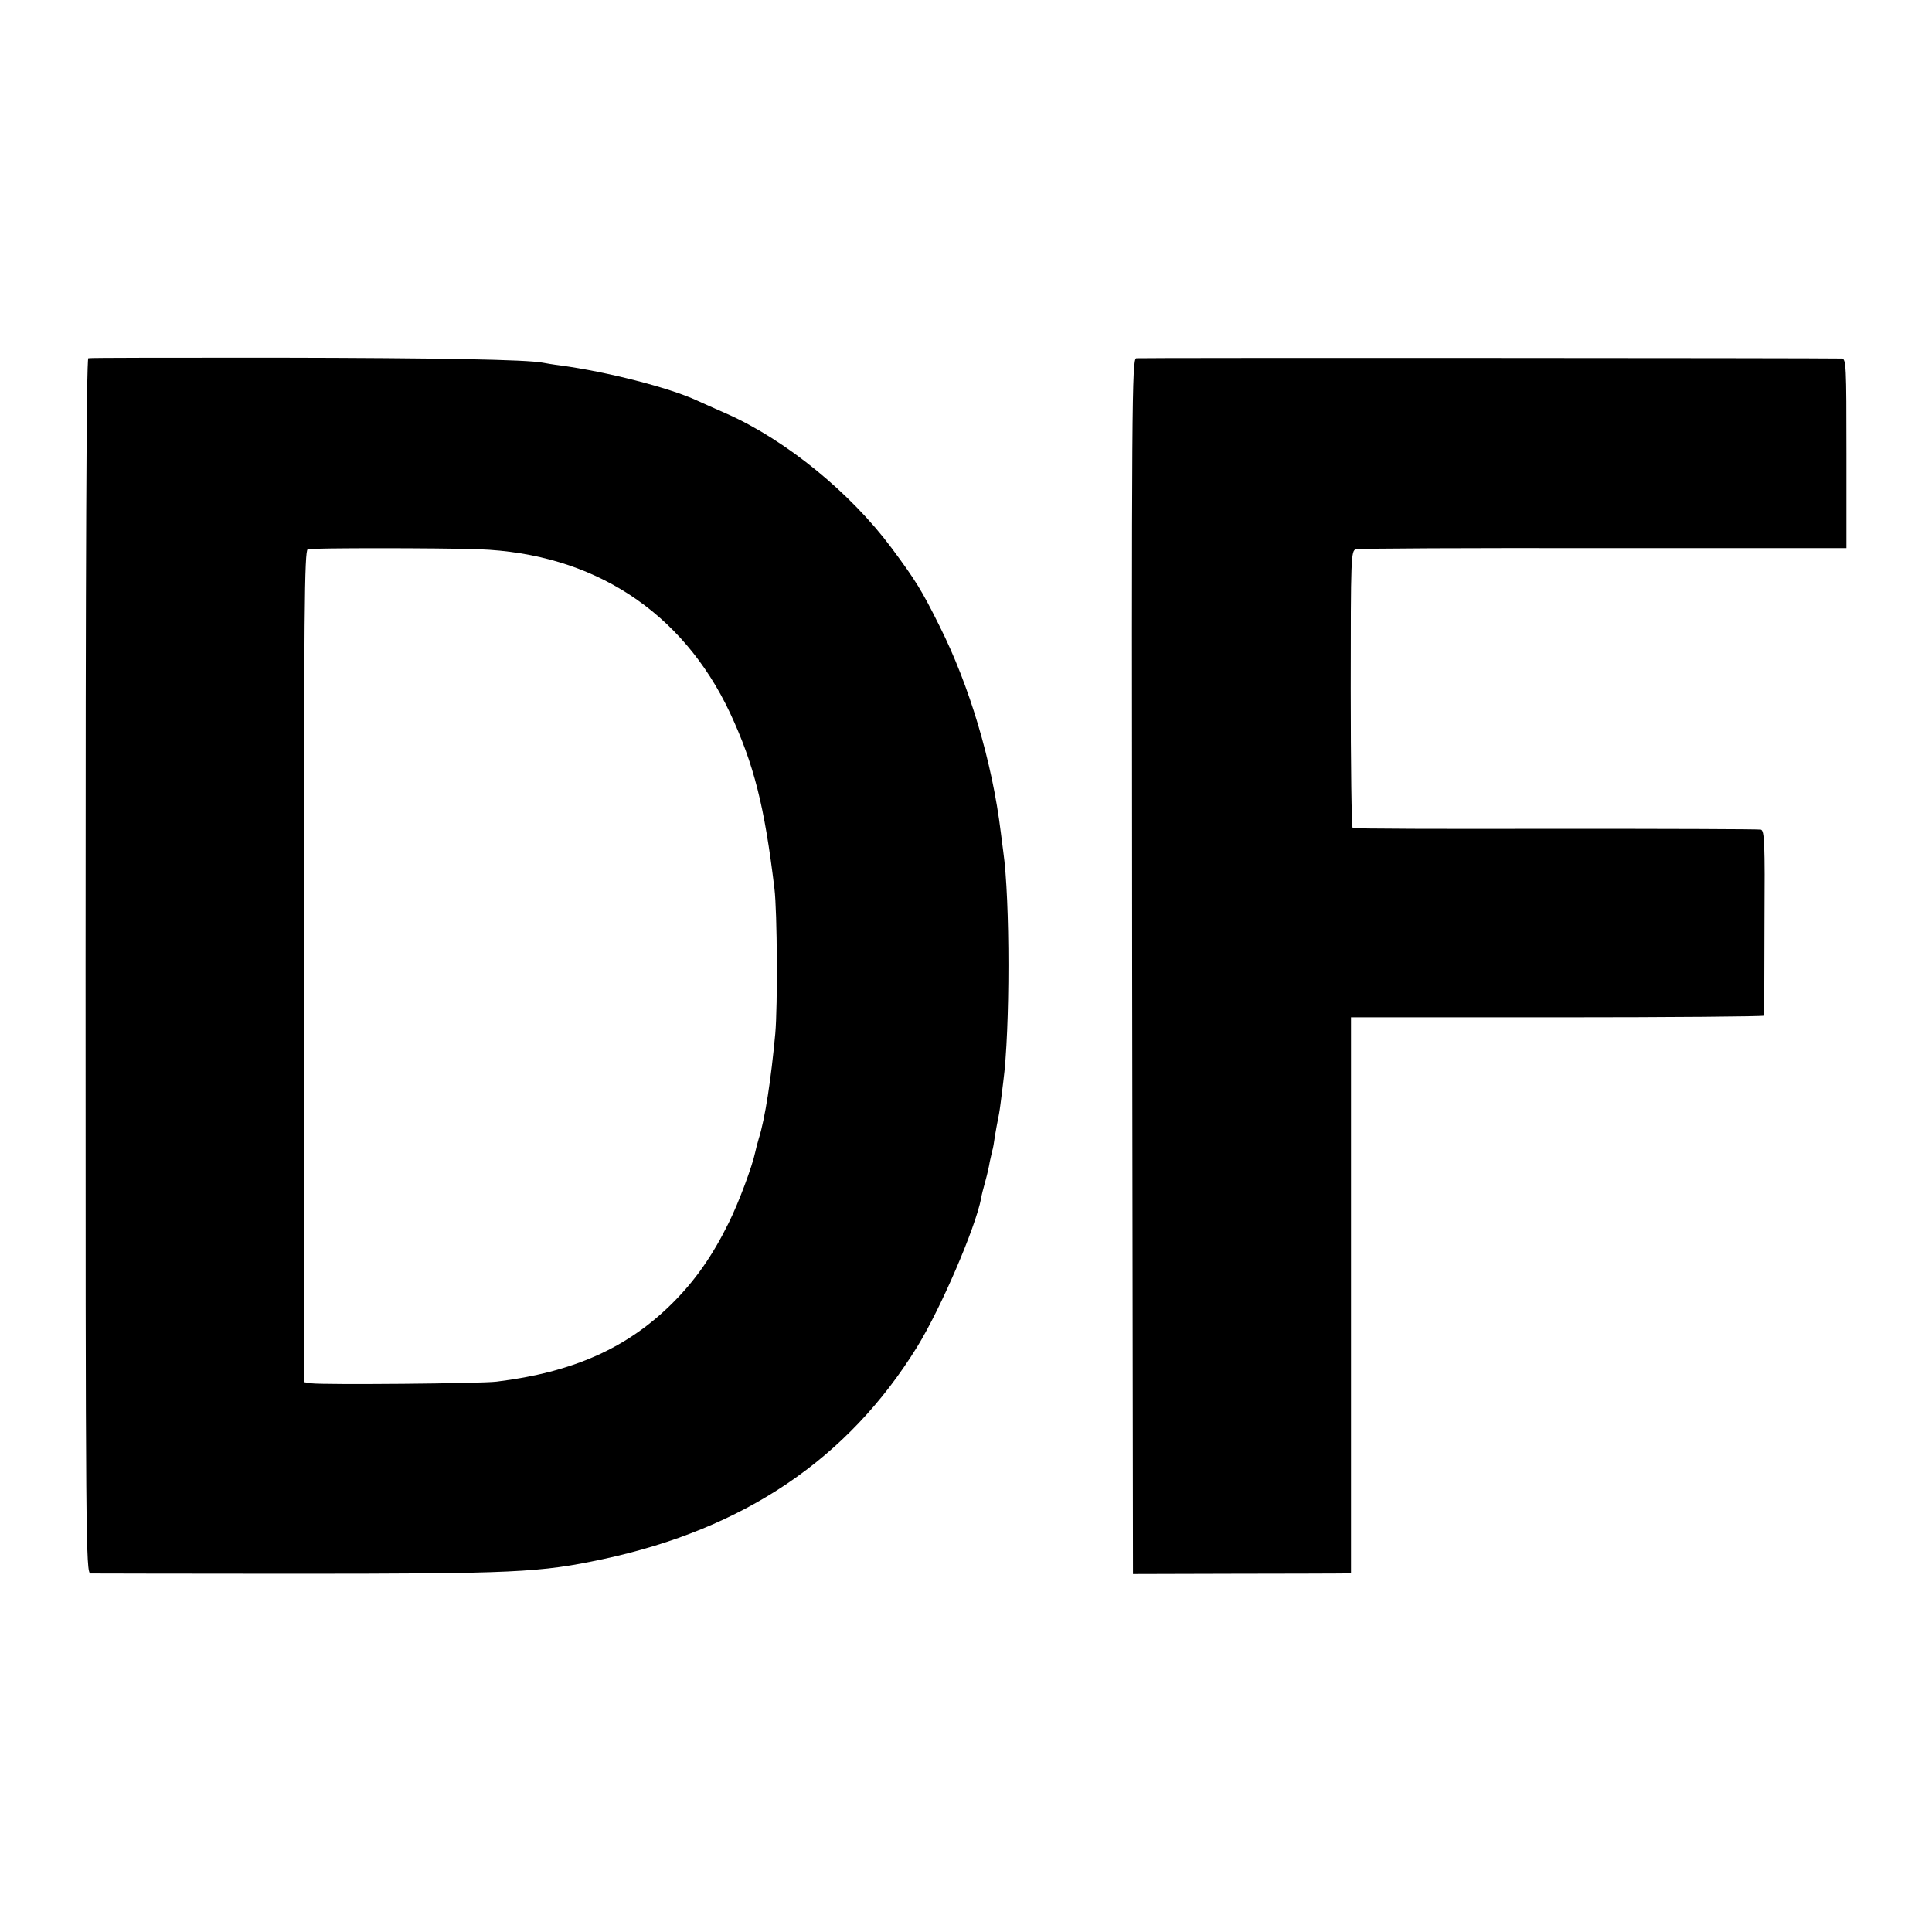 <?xml version="1.0" standalone="no"?>
<!DOCTYPE svg PUBLIC "-//W3C//DTD SVG 20010904//EN"
 "http://www.w3.org/TR/2001/REC-SVG-20010904/DTD/svg10.dtd">
<svg version="1.0" xmlns="http://www.w3.org/2000/svg"
 width="700pt" height="700pt" viewBox="0 0 700 700"
 preserveAspectRatio="xMidYMid meet">
<g transform="translate(0,700) scale(0.1,-0.1)"
fill="#000000" stroke="none">
<path d="M320 5702 c-7 -3 -10 -746 -10 -2203 0 -2087 1 -2199 18 -2200 9 0
332 -1 717 -1 825 0 910 4 1140 53 512 110 887 363 1138 769 85 138 211 430
232 539 1 9 8 36 15 61 7 25 14 56 16 70 3 14 7 32 9 40 3 8 7 33 10 55 4 22
8 47 10 55 2 8 7 35 10 60 3 25 8 61 10 80 25 188 25 661 0 835 -2 17 -6 48
-9 70 -31 254 -113 530 -222 747 -64 129 -87 166 -174 283 -149 200 -382 390
-595 485 -39 17 -88 39 -110 49 -102 47 -326 104 -495 127 -25 3 -54 8 -64 10
-59 11 -366 17 -964 18 -369 0 -677 0 -682 -2z m1414 -692 c415 -15 738 -225
911 -593 87 -187 125 -338 161 -637 10 -84 12 -423 3 -525 -15 -163 -37 -309
-60 -381 -5 -17 -11 -40 -13 -50 -10 -48 -59 -181 -96 -255 -58 -118 -121
-208 -202 -289 -164 -164 -361 -252 -639 -286 -55 -7 -627 -12 -671 -6 l-26 4
0 1507 c-1 1279 1 1507 13 1511 14 5 471 5 619 0z"/>
<path d="M4117 5702 c-16 -3 -17 -149 -15 -2204 l3 -2201 360 1 c198 0 376 1
395 1 l35 1 0 1007 0 1007 748 0 c411 0 747 3 748 6 1 3 2 155 2 338 2 288 0
333 -13 336 -8 2 -343 3 -743 3 -401 -1 -732 0 -736 3 -4 3 -7 230 -7 505 0
479 1 500 19 505 10 3 414 5 898 4 l879 0 0 343 c0 320 -1 343 -17 344 -66 2
-2543 3 -2556 1z"/>
</g>
</svg>
